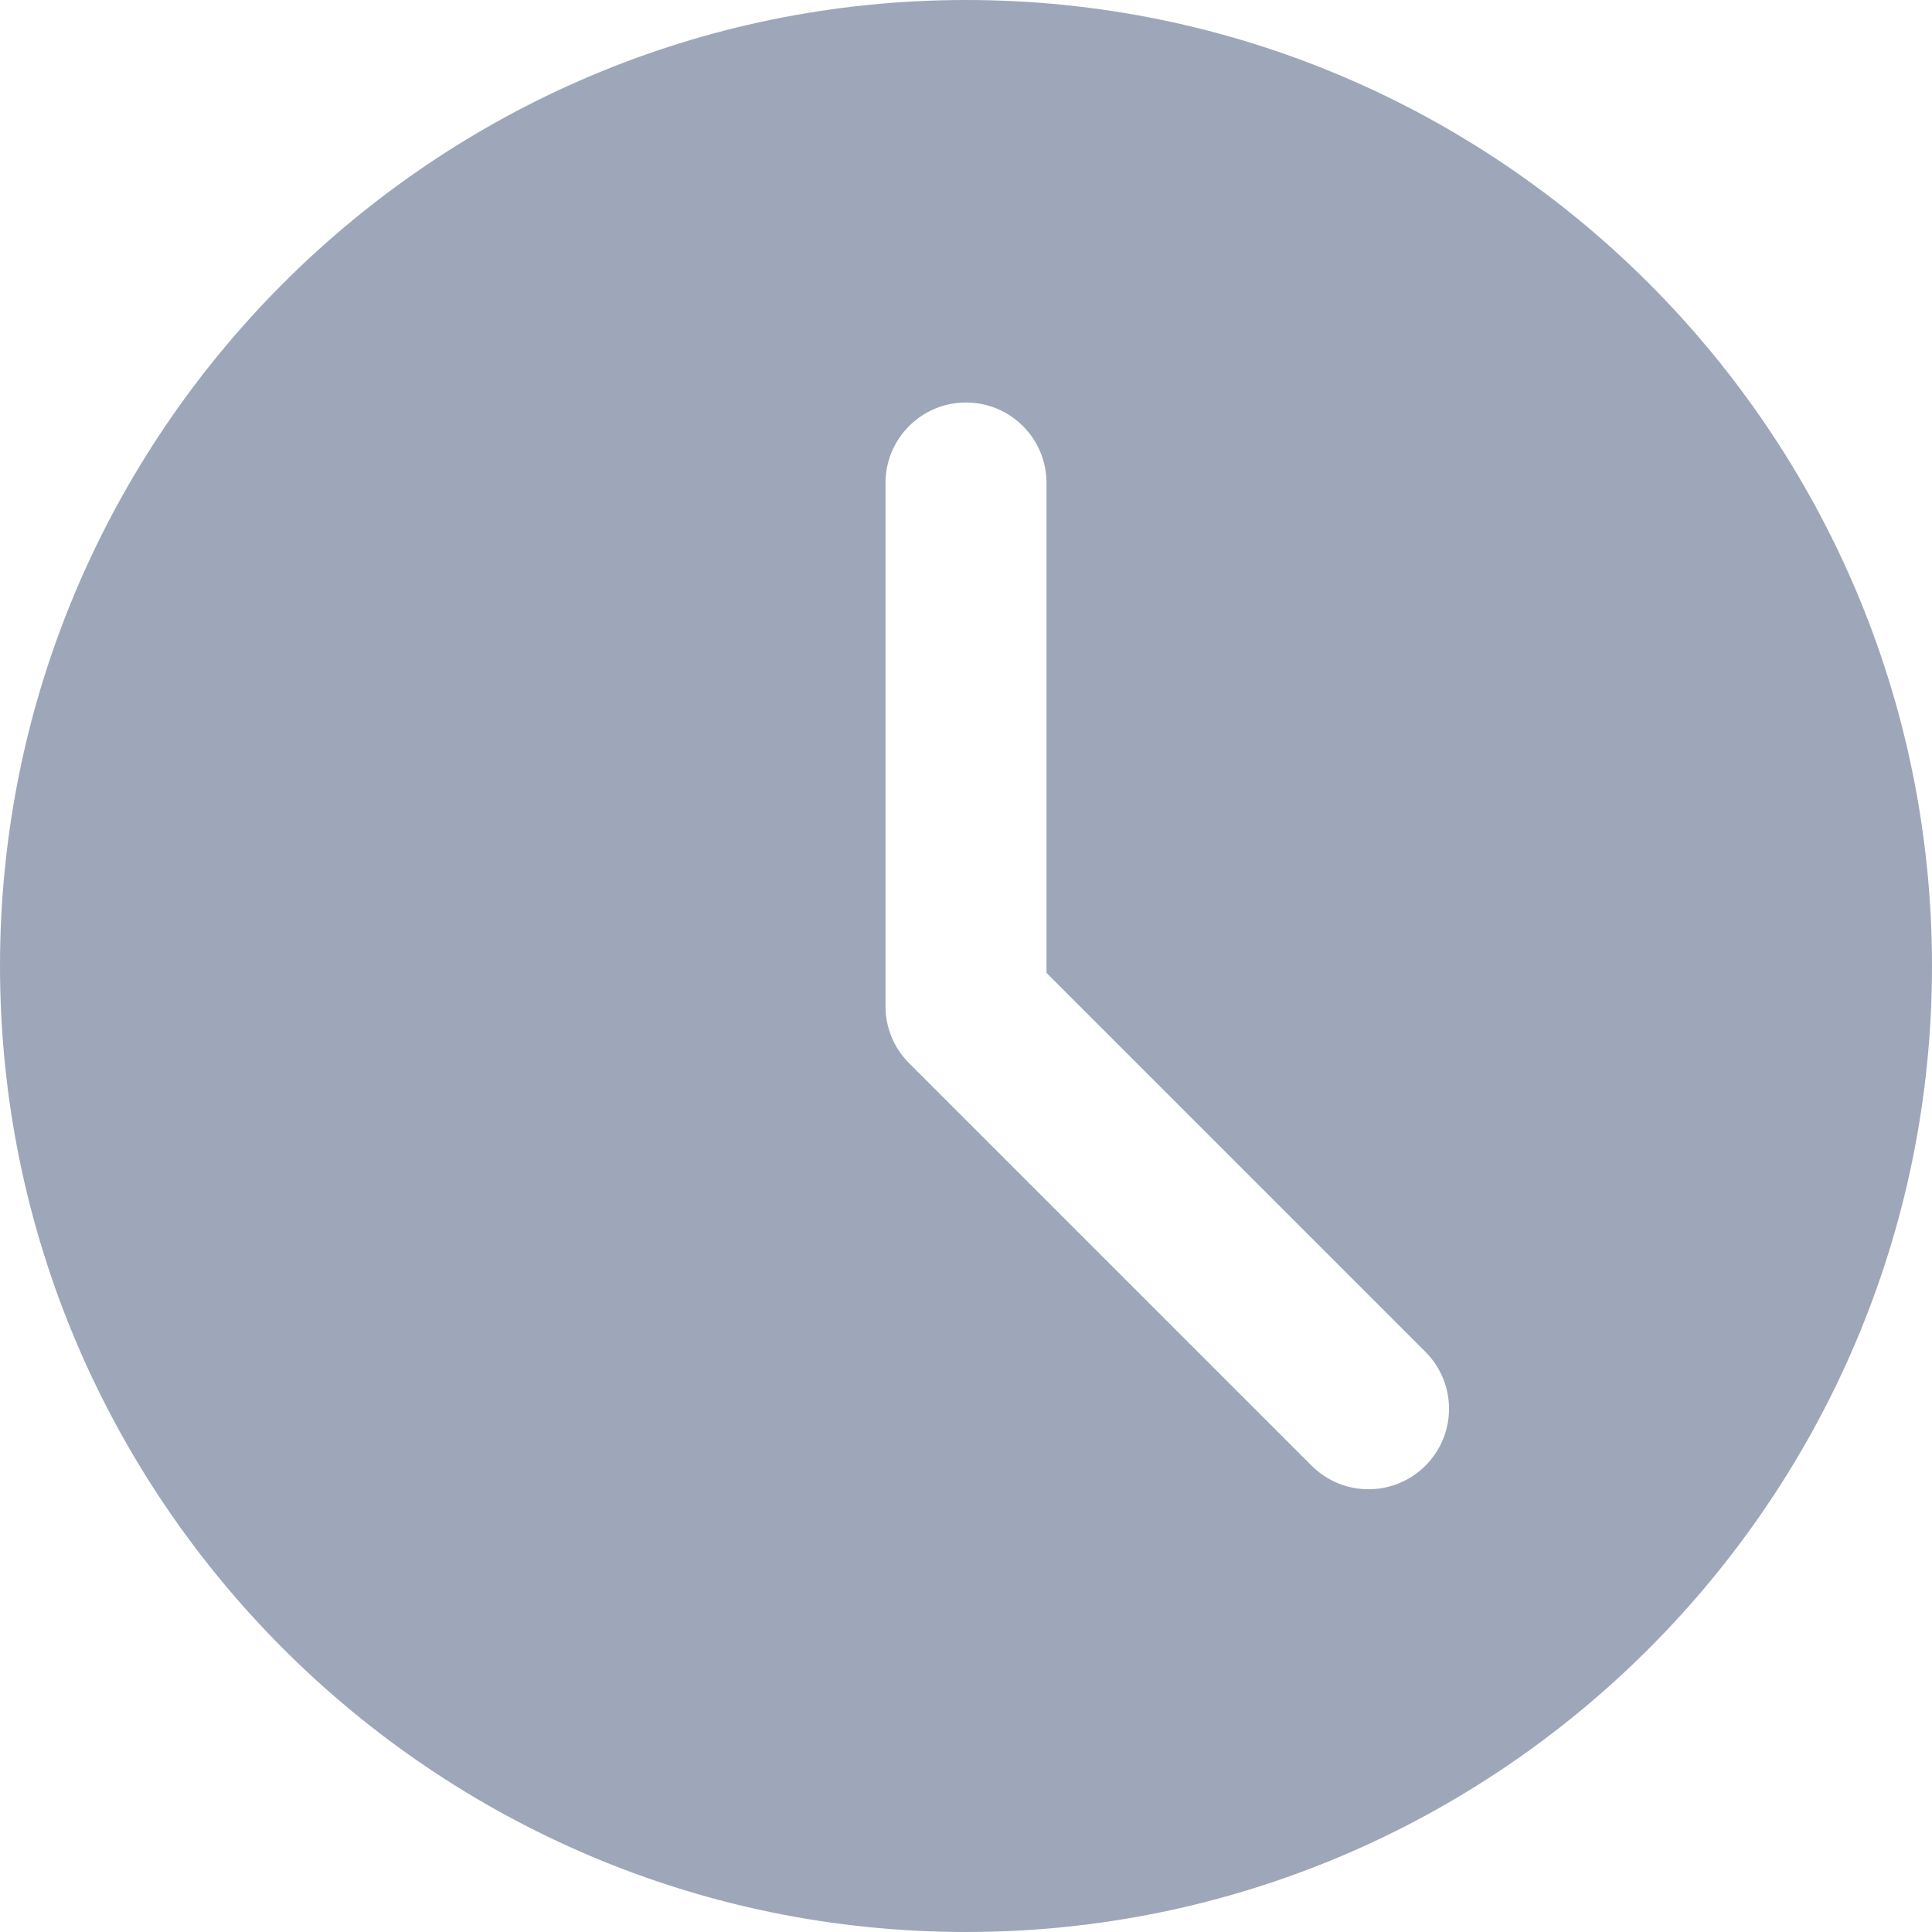 <svg xmlns="http://www.w3.org/2000/svg" width="24" height="24" viewBox="0 0 24 24"><path fill="#9EA7B9" d="M12,0 C5.383,0 0,5.383 0,12 C0,18.617 5.383,24 12,24 C18.617,24 24,18.617 24,12 C24,5.383 18.617,0 12,0 Z M17.707,18.207 C17.512,18.402 17.256,18.5 17,18.5 C16.744,18.5 16.488,18.402 16.293,18.207 L11.293,13.207 C11.105,13.02 11,12.766 11,12.5 L11,6 C11,5.447 11.448,5 12,5 C12.552,5 13,5.447 13,6 L13,12.086 L17.707,16.793 C18.098,17.184 18.098,17.816 17.707,18.207 L17.707,18.207 Z"/></svg>